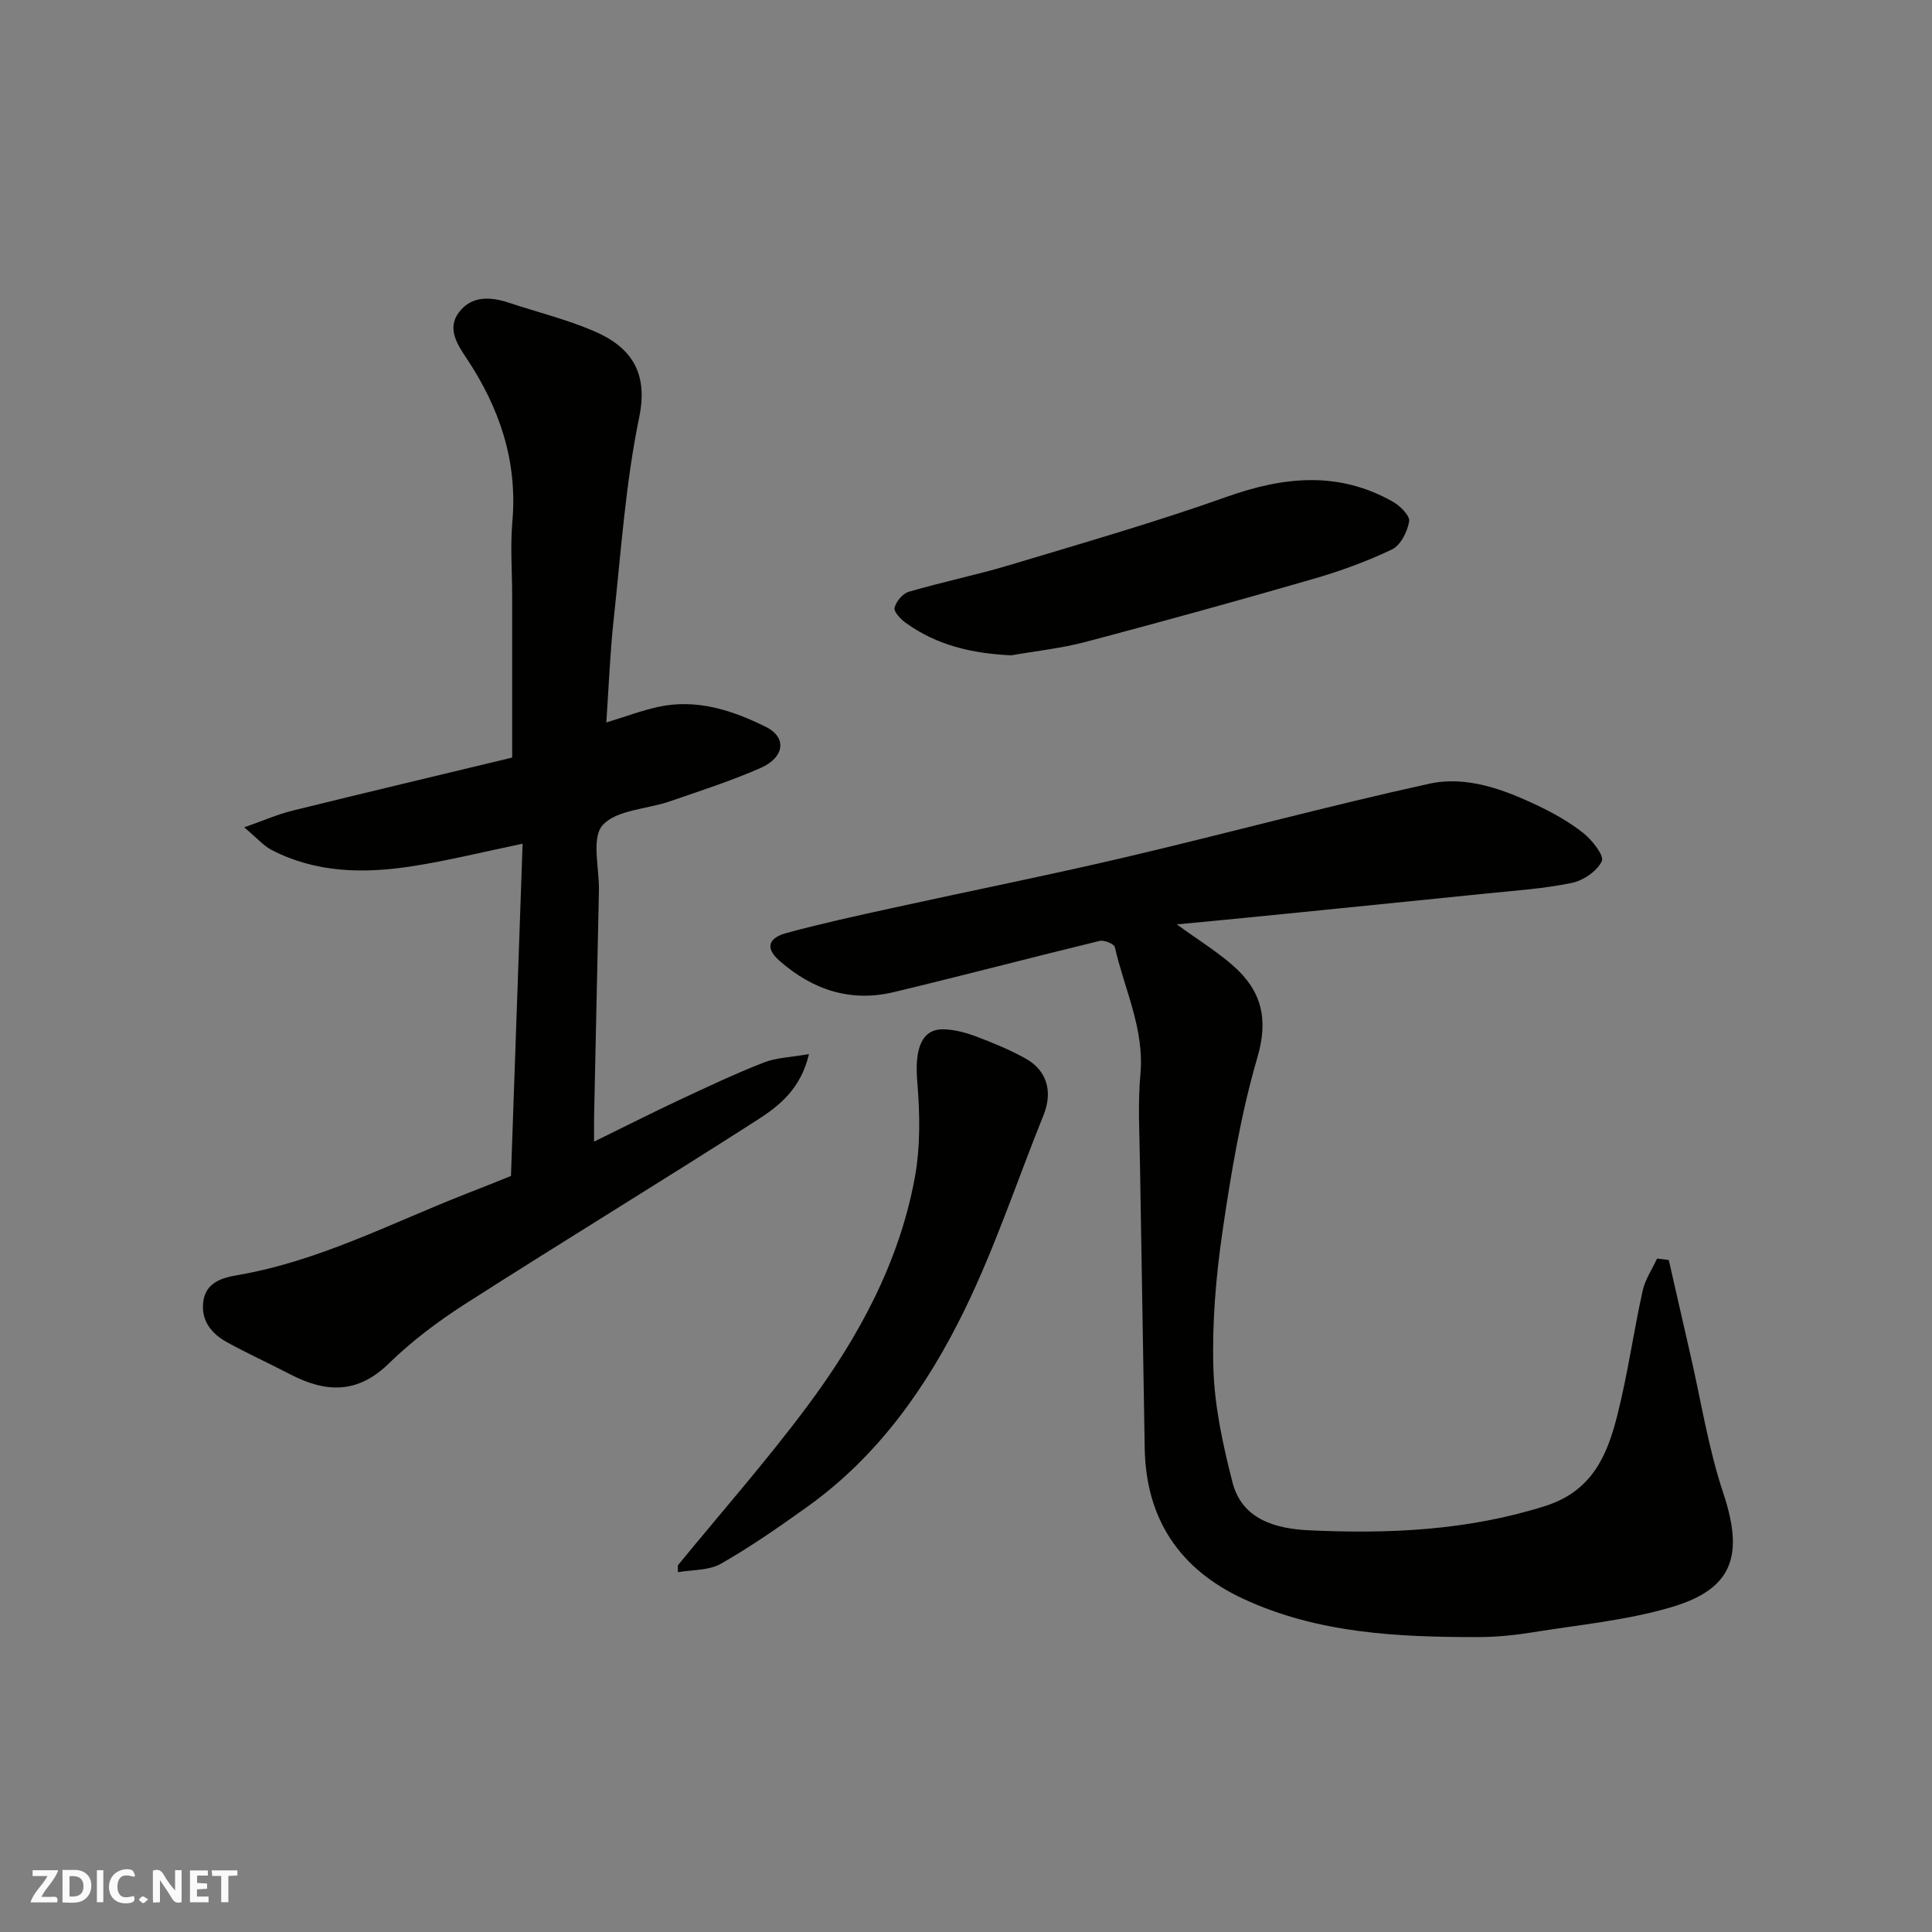 <svg enable-background="new 0 0 400 400" viewBox="0 0 400 400" xmlns="http://www.w3.org/2000/svg"><rect x="0" y="0" width="400" height="400" fill="#808080" stroke="none"/><g fill="#fafafb"><path d="m37.59 393.81c-.92.31-1.52.05-2-.78-.7-1.2-1.52-2.34-2.47-3.78v4.59c-.55.03-.95.05-1.41.07-.03-.37-.06-.64-.06-.91 0-1.91 0-3.81 0-5.7 1.13-.41 1.77-.03 2.29.91.62 1.11 1.38 2.14 2.31 3.19v-4.2h1.35v6.61z"/><path d="m12.94 393.88v-6.75c1.9.19 3.93-.54 5.37 1.29.8 1.01.78 2.88.03 3.97-1.37 1.97-3.4 1.51-5.4 1.49m1.45-1.22c2.04.12 2.92-.58 2.89-2.21-.03-1.51-.98-2.19-2.89-2z"/><path d="m11.81 393.87h-5.49c.68-2.18 2.47-3.48 3.51-5.45h-3.08v-1.21h5.29c-.71 2.13-2.44 3.48-3.47 5.51.86 0 1.63.04 2.39-.01.79-.05 1.14.21.85 1.16"/><path d="m39.33 393.86v-6.61h3.7v1.07h-2.22v1.52c.68.04 1.34.09 2.07.13v1.07c-.72.05-1.38.09-2.1.14v1.48h2.4v1.19h-3.85z"/><path d="m27.71 388.56c-1.15-.3-2.46-.61-3.1.64-.37.73-.41 1.93-.06 2.67.63 1.35 1.99.93 3.17.68.35.94-.01 1.32-.93 1.46-1.62.25-3.05-.27-3.76-1.48-.73-1.24-.6-3.03.31-4.17.88-1.11 2.71-1.7 4-1.16.32.13.44.74.65 1.12-.1.08-.19.16-.28.24"/><path d="m49.15 387.24v1.07c-.59.02-1.17.05-1.87.08v5.44h-1.48v-5.44h-1.85c-.05-.4-.08-.73-.13-1.15z"/><path d="m20.06 387.21h1.33v6.62h-1.33z"/><path d="m30.68 393.25c-.49.38-.8.79-1.05.76-.32-.05-.6-.45-.9-.7.26-.24.51-.64.8-.67.29-.04.62.3 1.15.61"/></g><path d="m243.64 191.38c4.57 3.32 8.44 5.69 11.78 8.66 5.73 5.09 7.25 10.88 4.92 18.85-3.41 11.68-5.44 23.82-7.21 35.89-1.38 9.42-2.2 19.06-1.91 28.56.24 7.9 1.98 15.87 3.96 23.58 1.99 7.79 9.14 9.59 15.8 9.91 16.47.78 32.8.06 48.86-5 9.76-3.08 12.88-10.42 14.99-18.73 2.16-8.51 3.37-17.27 5.26-25.86.51-2.33 1.97-4.45 2.99-6.67.81.1 1.61.2 2.42.3 1.5 6.59 3 13.17 4.51 19.75 2.19 9.51 3.69 19.25 6.76 28.46 4.29 12.87 2.12 19.86-10.67 23.65-9.31 2.76-19.18 3.67-28.82 5.23-3.72.6-7.53.98-11.29.98-16.62.02-33.2-.77-48.6-7.93-13.13-6.1-20.16-16.5-20.39-31.22-.3-19.6-.68-39.19-.98-58.79-.09-6.2-.47-12.44.09-18.59.86-9.38-3.32-17.59-5.29-26.31-.15-.67-2.21-1.53-3.14-1.3-14.22 3.45-28.37 7.19-42.6 10.6-8.94 2.14-16.77-.42-23.64-6.43-3.43-2.99-1.88-4.91 1.35-5.79 7.21-1.96 14.53-3.56 21.84-5.16 16.06-3.53 32.19-6.75 48.2-10.5 21.06-4.94 41.96-10.62 63.09-15.26 7.62-1.67 15.25 1.11 22.28 4.45 3.37 1.6 6.71 3.46 9.61 5.76 1.82 1.45 4.37 4.7 3.83 5.83-.99 2.07-3.84 4.01-6.23 4.5-5.75 1.19-11.67 1.58-17.54 2.18-16.49 1.69-32.99 3.33-49.49 4.99-4.64.47-9.29.89-14.74 1.41z" fill="#010100"/><path d="m105.79 243.47c.8-22.82 1.59-45.47 2.41-68.79-8.2 1.7-15.6 3.55-23.11 4.7-9.86 1.51-19.69 1.34-28.85-3.4-1.66-.86-2.97-2.41-5.68-4.69 4.08-1.43 6.96-2.71 9.97-3.45 15.32-3.78 30.68-7.42 45.51-10.99 0-11.24 0-22.31 0-33.37 0-5.17-.41-10.37.04-15.49 1.1-12.55-2.68-23.61-9.52-33.86-1.95-2.92-4-6.12-1.6-9.39 2.58-3.51 6.49-3.36 10.37-2.07 5.85 1.94 11.9 3.43 17.55 5.84 7.61 3.24 11.42 8.42 9.46 17.89-2.84 13.75-3.77 27.91-5.29 41.91-.75 6.89-1.01 13.83-1.52 21.27 4.05-1.23 7.33-2.48 10.73-3.22 7.96-1.75 15.41.71 22.3 4.13 4.46 2.21 3.84 6.37-1.15 8.54-6.09 2.66-12.46 4.72-18.76 6.89-4.74 1.64-11.05 1.73-13.9 4.95-2.35 2.66-.65 8.9-.75 13.55-.33 15.6-.67 31.2-1 46.8-.03 1.46 0 2.92 0 5.14 6.29-3.08 11.92-5.94 17.65-8.62 5.76-2.7 11.52-5.42 17.43-7.74 2.61-1.03 5.61-1.09 9.41-1.76-1.71 7.26-6.23 10.77-10.77 13.68-20.05 12.85-40.4 25.24-60.46 38.08-5.62 3.6-11.06 7.71-15.83 12.36-6.48 6.31-13.06 5.96-20.34 2.18-4.33-2.25-8.78-4.28-13.05-6.62-3.22-1.76-5.45-4.47-4.96-8.39.5-4.01 3.88-4.98 7.1-5.53 16.74-2.86 31.68-10.7 47.25-16.81 3.13-1.2 6.27-2.48 9.36-3.72z" fill="#010100"/><path d="m140.34 324.09c8.94-10.92 18.29-21.54 26.72-32.84 10.59-14.19 19.05-29.69 22.32-47.32 1.2-6.48 1.09-13.36.53-19.97-.57-6.79.86-10.97 5.49-10.85 2.23.06 4.53.67 6.64 1.46 3.5 1.32 6.99 2.75 10.25 4.56 4.55 2.52 5.7 6.94 3.76 11.75-5.42 13.43-9.98 27.27-16.31 40.25-7.74 15.87-17.87 30.29-32.54 40.79-5.83 4.17-11.74 8.3-17.95 11.84-2.49 1.42-5.91 1.22-8.9 1.75 0-.47-.01-.94-.01-1.42z" fill="#010100"/><path d="m209.36 135.68c-8.02-.38-15.39-2.05-21.87-6.75-1.04-.75-2.49-2.3-2.28-3.11.33-1.3 1.69-2.94 2.94-3.3 6.86-2.01 13.89-3.44 20.74-5.49 15.1-4.54 30.27-8.9 45.12-14.18 11.82-4.2 23.13-5.34 34.36 1.02 1.51.85 3.58 2.92 3.38 4.08-.36 2.13-1.77 4.95-3.55 5.8-5.25 2.51-10.8 4.52-16.41 6.14-15.62 4.52-31.3 8.85-47.02 13.01-5.04 1.33-10.27 1.88-15.41 2.78z" fill="#010100"/></svg>